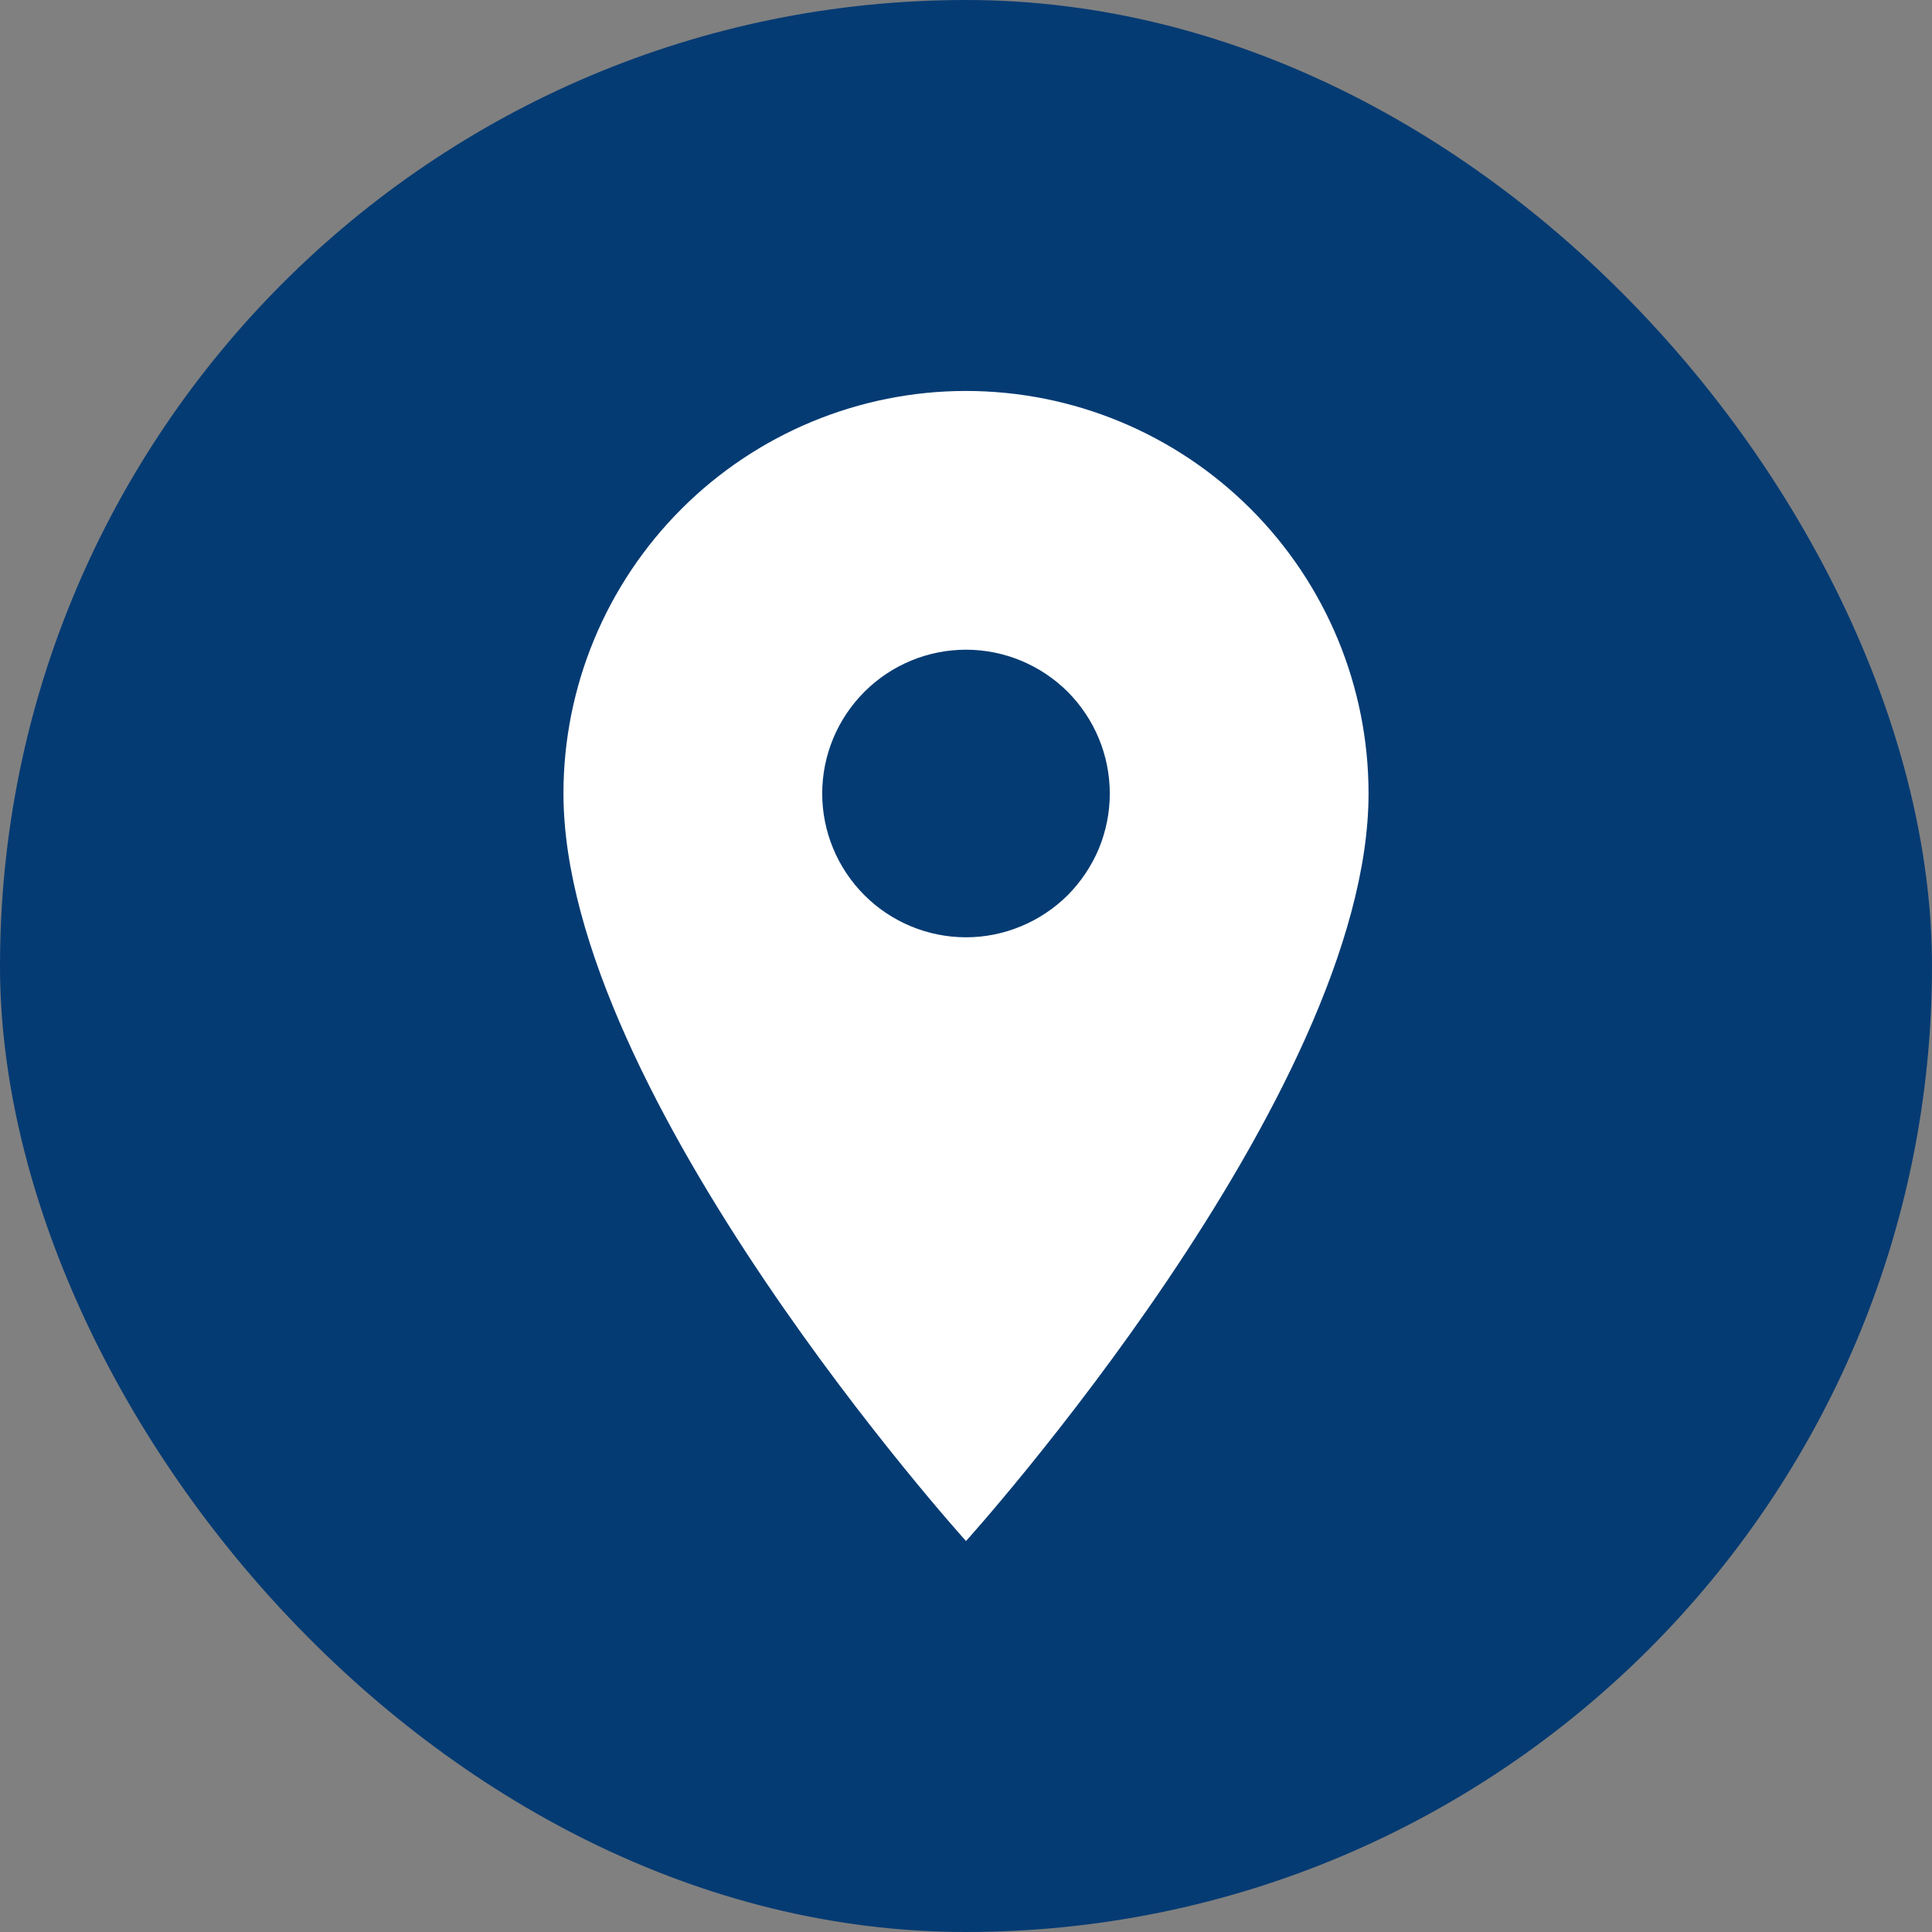 <svg width="14" height="14" viewBox="0 0 14 14" fill="none" xmlns="http://www.w3.org/2000/svg">
<rect x="0" y="0" width="14" height="14" fill="#808080" stroke="none"/>
<rect width="14" height="14" rx="7" fill="#053B73"/>
<path d="M7 6.792C6.724 6.792 6.459 6.682 6.264 6.487C6.068 6.291 5.958 6.026 5.958 5.75C5.958 5.474 6.068 5.209 6.264 5.013C6.459 4.818 6.724 4.708 7 4.708C7.276 4.708 7.541 4.818 7.737 5.013C7.932 5.209 8.042 5.474 8.042 5.75C8.042 5.887 8.015 6.022 7.963 6.149C7.91 6.275 7.833 6.39 7.737 6.487C7.64 6.583 7.525 6.66 7.399 6.712C7.272 6.765 7.137 6.792 7 6.792ZM7 2.833C6.227 2.833 5.485 3.141 4.938 3.688C4.391 4.235 4.083 4.976 4.083 5.75C4.083 7.938 7 11.167 7 11.167C7 11.167 9.917 7.938 9.917 5.75C9.917 4.976 9.61 4.235 9.063 3.688C8.516 3.141 7.774 2.833 7 2.833Z" fill="white"/>
</svg>

